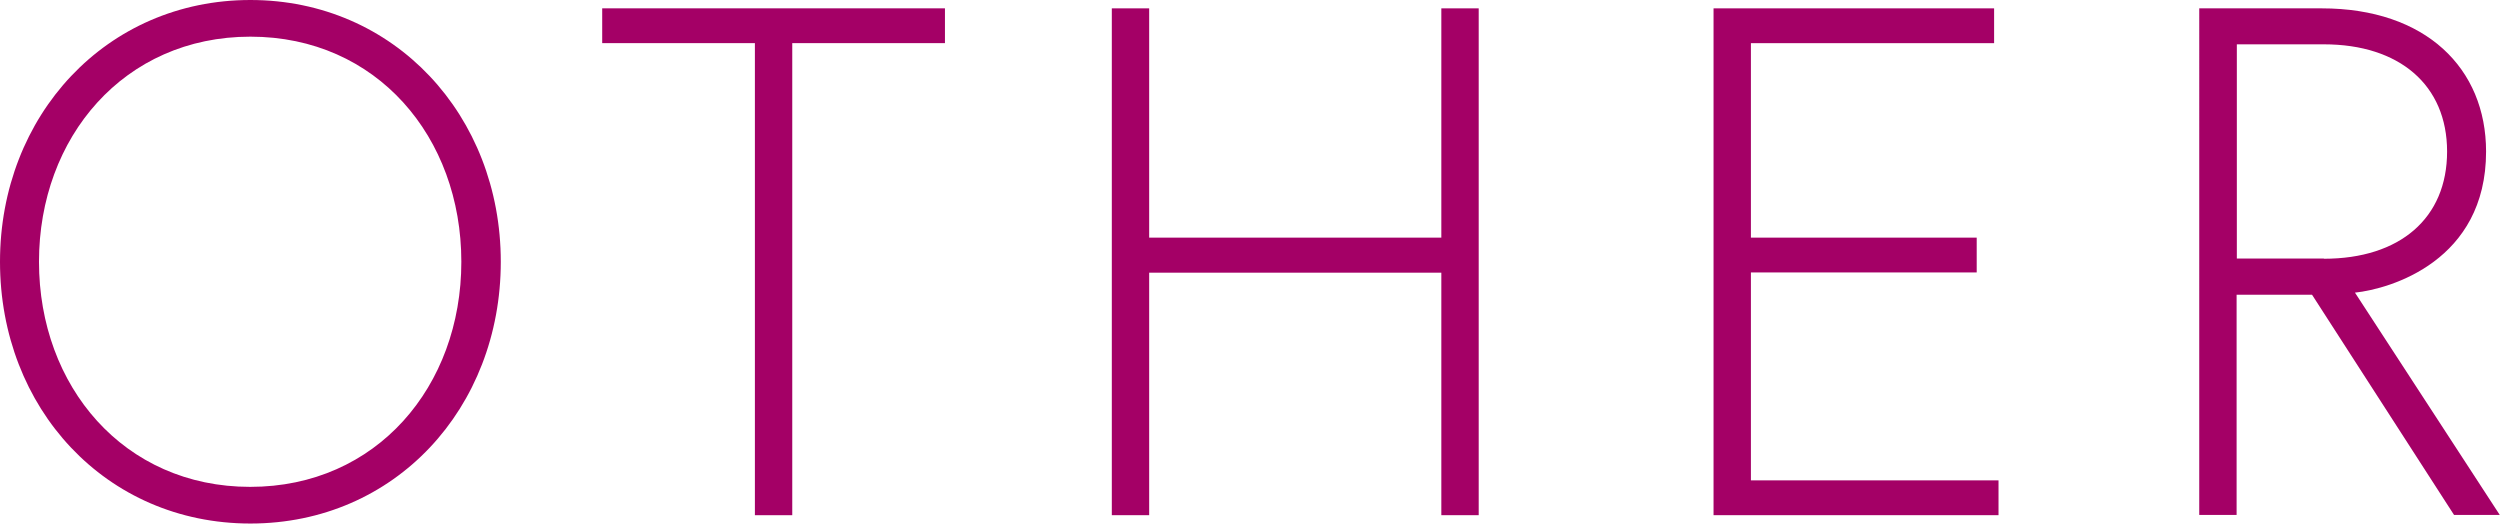 <?xml version="1.0" encoding="UTF-8"?>
<svg id="_レイヤー_2" data-name="レイヤー 2" xmlns="http://www.w3.org/2000/svg" viewBox="0 0 107.73 22.56">
  <defs>
    <style>
      .cls-1 {
        fill: #a40066;
        stroke-width: 0px;
      }
    </style>
  </defs>
  <g id="design">
    <g>
      <path class="cls-1" d="m0,11.28C0,4.98,4.58,0,10.79,0s10.79,4.98,10.79,11.28-4.55,11.28-10.79,11.28S0,17.58,0,11.28Zm1.68,0c0,5.36,3.65,9.7,9.1,9.7s9.1-4.33,9.1-9.7S16.24,1.58,10.79,1.58,1.68,5.92,1.68,11.28Z"/>
      <path class="cls-1" d="m32.53,1.86h-6.58V.36h14.77v1.5h-6.58v20.34h-1.61V1.86Z"/>
      <path class="cls-1" d="m62.11.36h1.61v21.84h-1.61v-10.45h-12.59v10.45h-1.61V.36h1.61v9.88h12.59V.36Z"/>
      <path class="cls-1" d="m75.45,10.24h9.73v1.5h-9.73v8.96h10.67v1.5h-12.28V.36h12.09v1.5h-10.48v8.39Z"/>
      <path class="cls-1" d="m94.79.36h5.26c4.49,0,7.08,2.59,7.08,6.17,0,4.71-4.12,5.92-5.65,6.08l6.24,9.58h-1.97l-6.12-9.49h-3.25v9.49h-1.61V.36Zm5.35,10.79c3.28,0,5.31-1.75,5.31-4.62s-2.06-4.62-5.31-4.62h-3.75v9.23h3.75Z"/>
    </g>
  </g>
</svg>